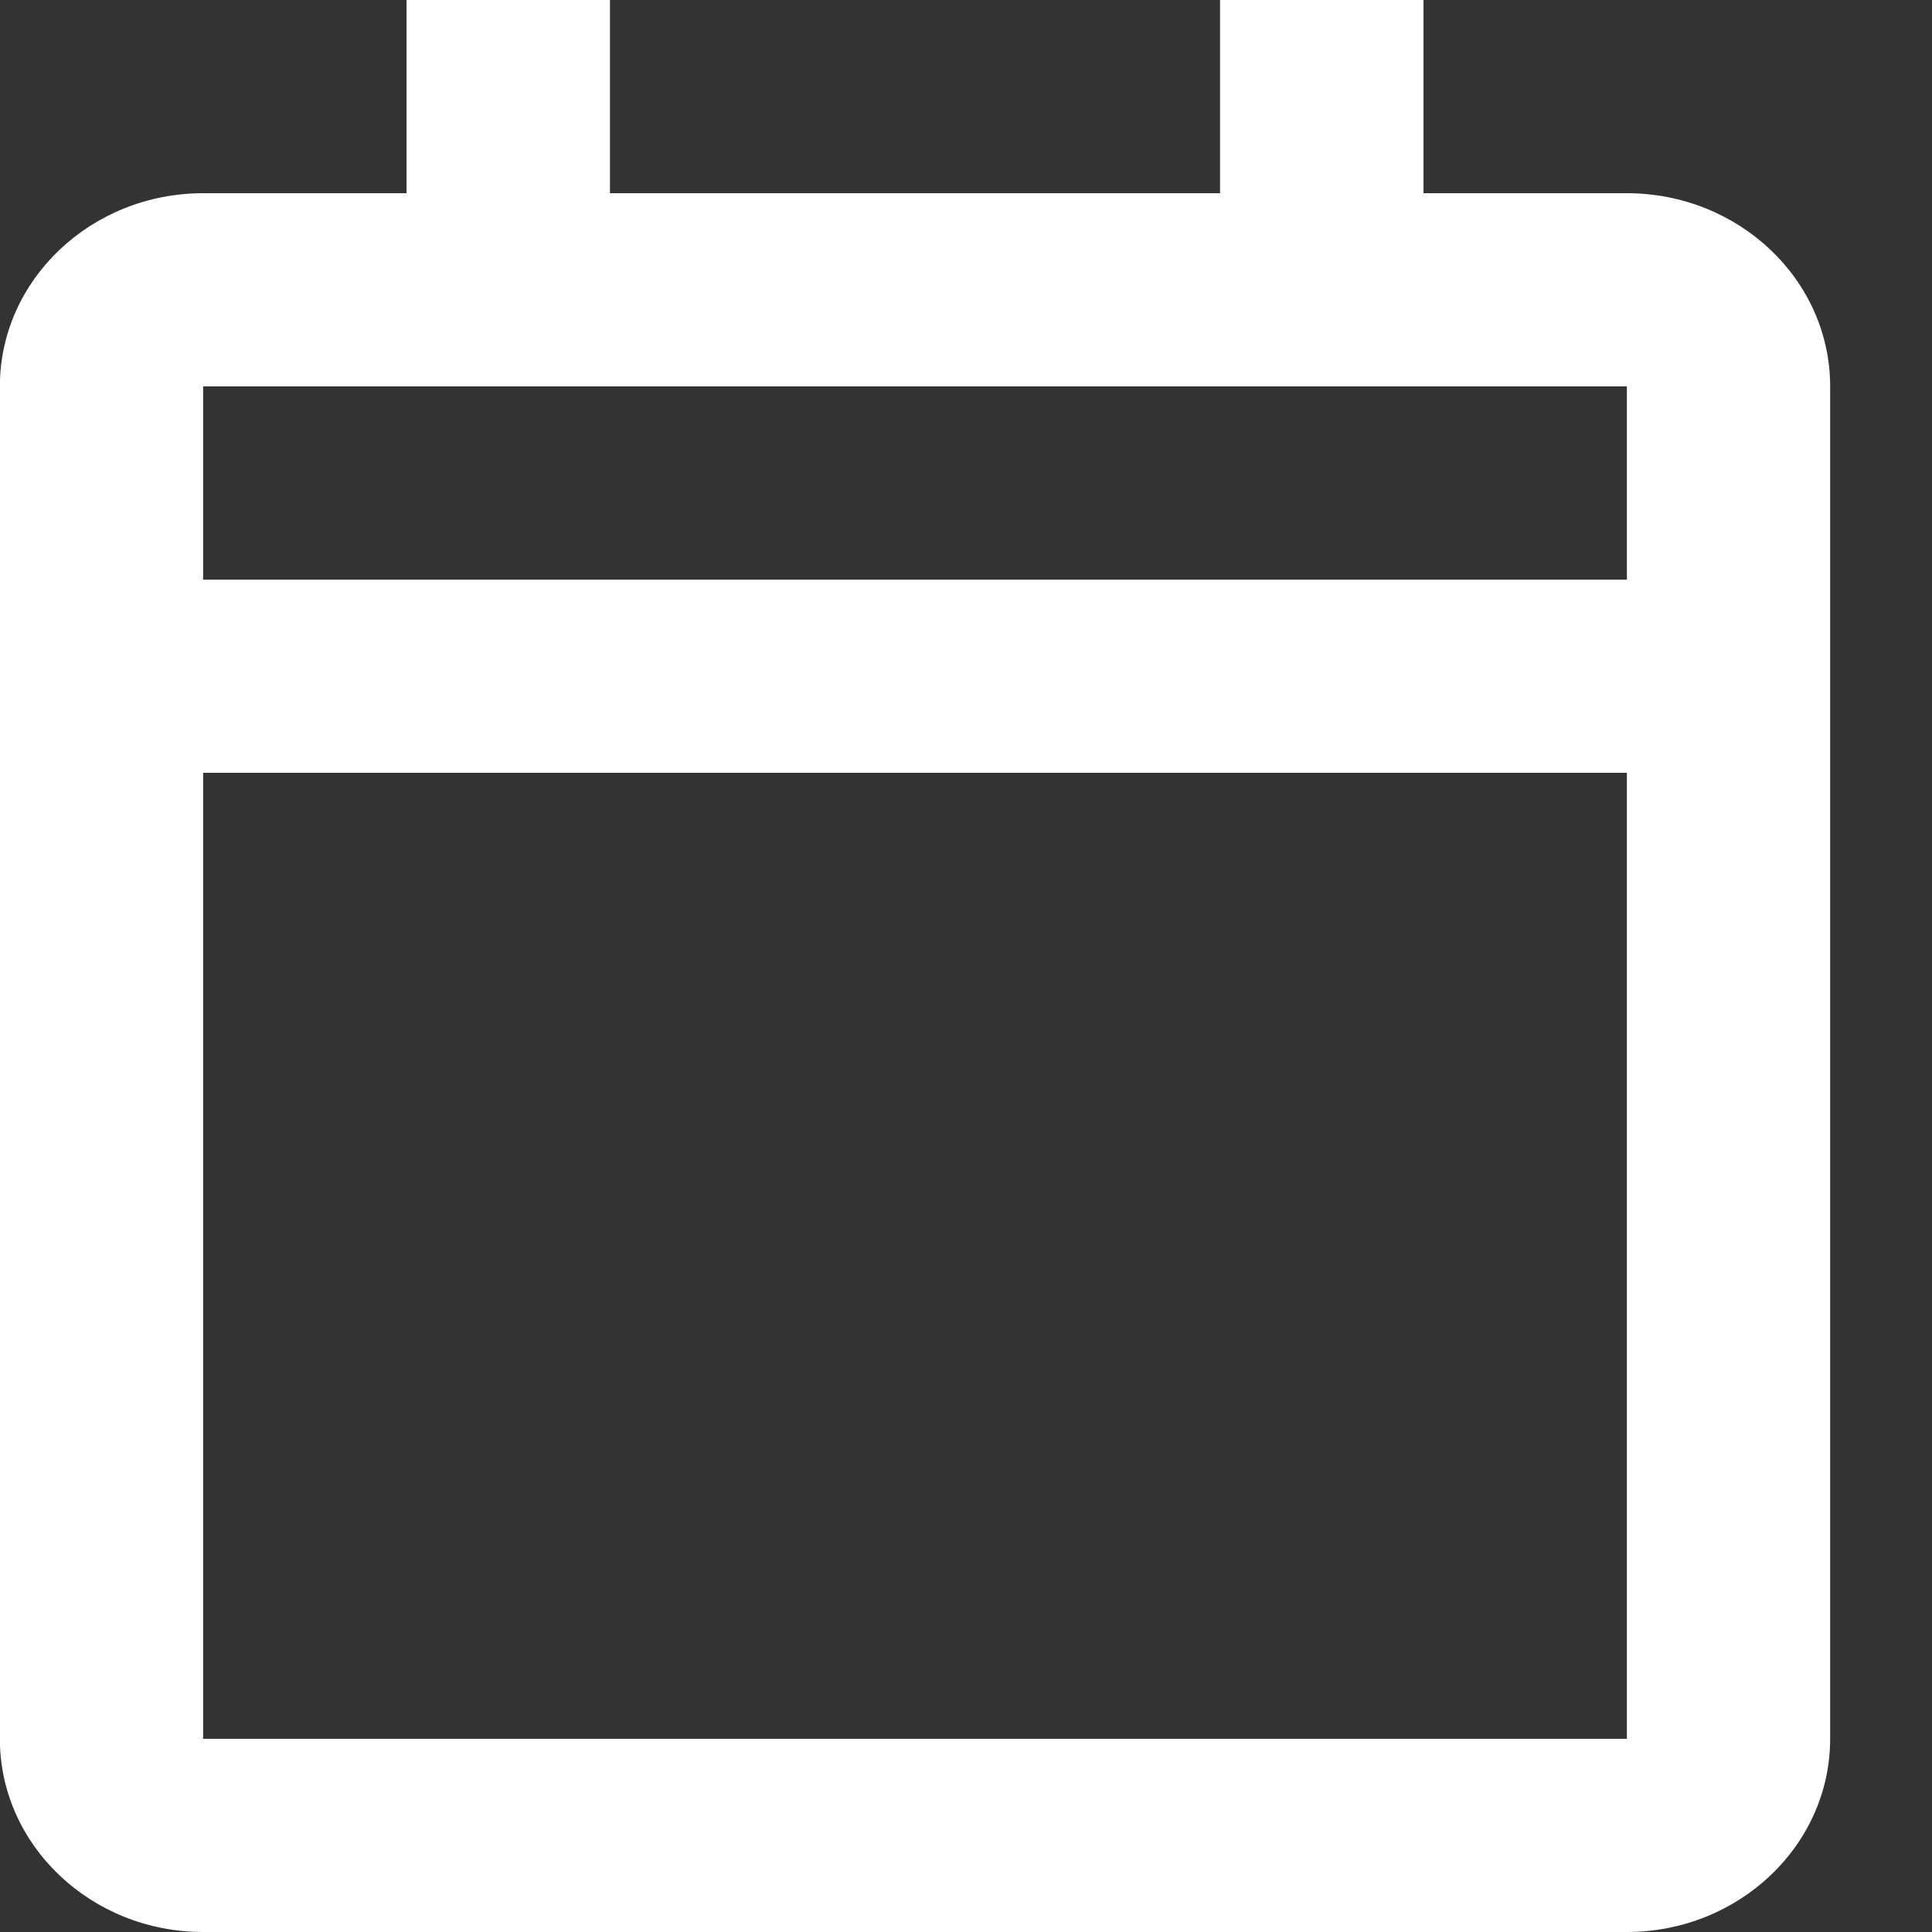 <?xml version="1.0" encoding="UTF-8"?>
<svg width="14px" height="14px" viewBox="0 0 14 14" version="1.1" xmlns="http://www.w3.org/2000/svg" xmlns:xlink="http://www.w3.org/1999/xlink">
    <rect x="0" y="0" width="14" height="14" fill="#333333" stroke="none"/>
    <title>ico-calendari</title>
    <g id="layout" stroke="none" stroke-width="1" fill="none" fill-rule="evenodd">
        <path d="M-0.001,2.8 L-0.001,12.6 C-0.001,13.372 0.66,14 1.473,14 L11.788,14 C12.601,14 13.262,13.372 13.262,12.6 L13.262,2.8 C13.262,2.028 12.601,1.4 11.788,1.4 L10.315,1.4 L10.315,0 L8.841,0 L8.841,1.4 L4.42,1.4 L4.42,0 L2.946,0 L2.946,1.4 L1.473,1.4 C0.66,1.4 -0.001,2.028 -0.001,2.8 L-0.001,2.8 Z M11.789,12.6 L1.472,12.6 L1.472,5.6 L11.789,5.6 L11.789,12.6 L11.789,12.6 Z M11.789,4.2 L1.472,4.2 L1.472,2.8 L11.789,2.8 L11.789,4.2 L11.789,4.2 Z" id="ico-calendari" fill="#FFFFFF"></path>
    </g>
</svg>